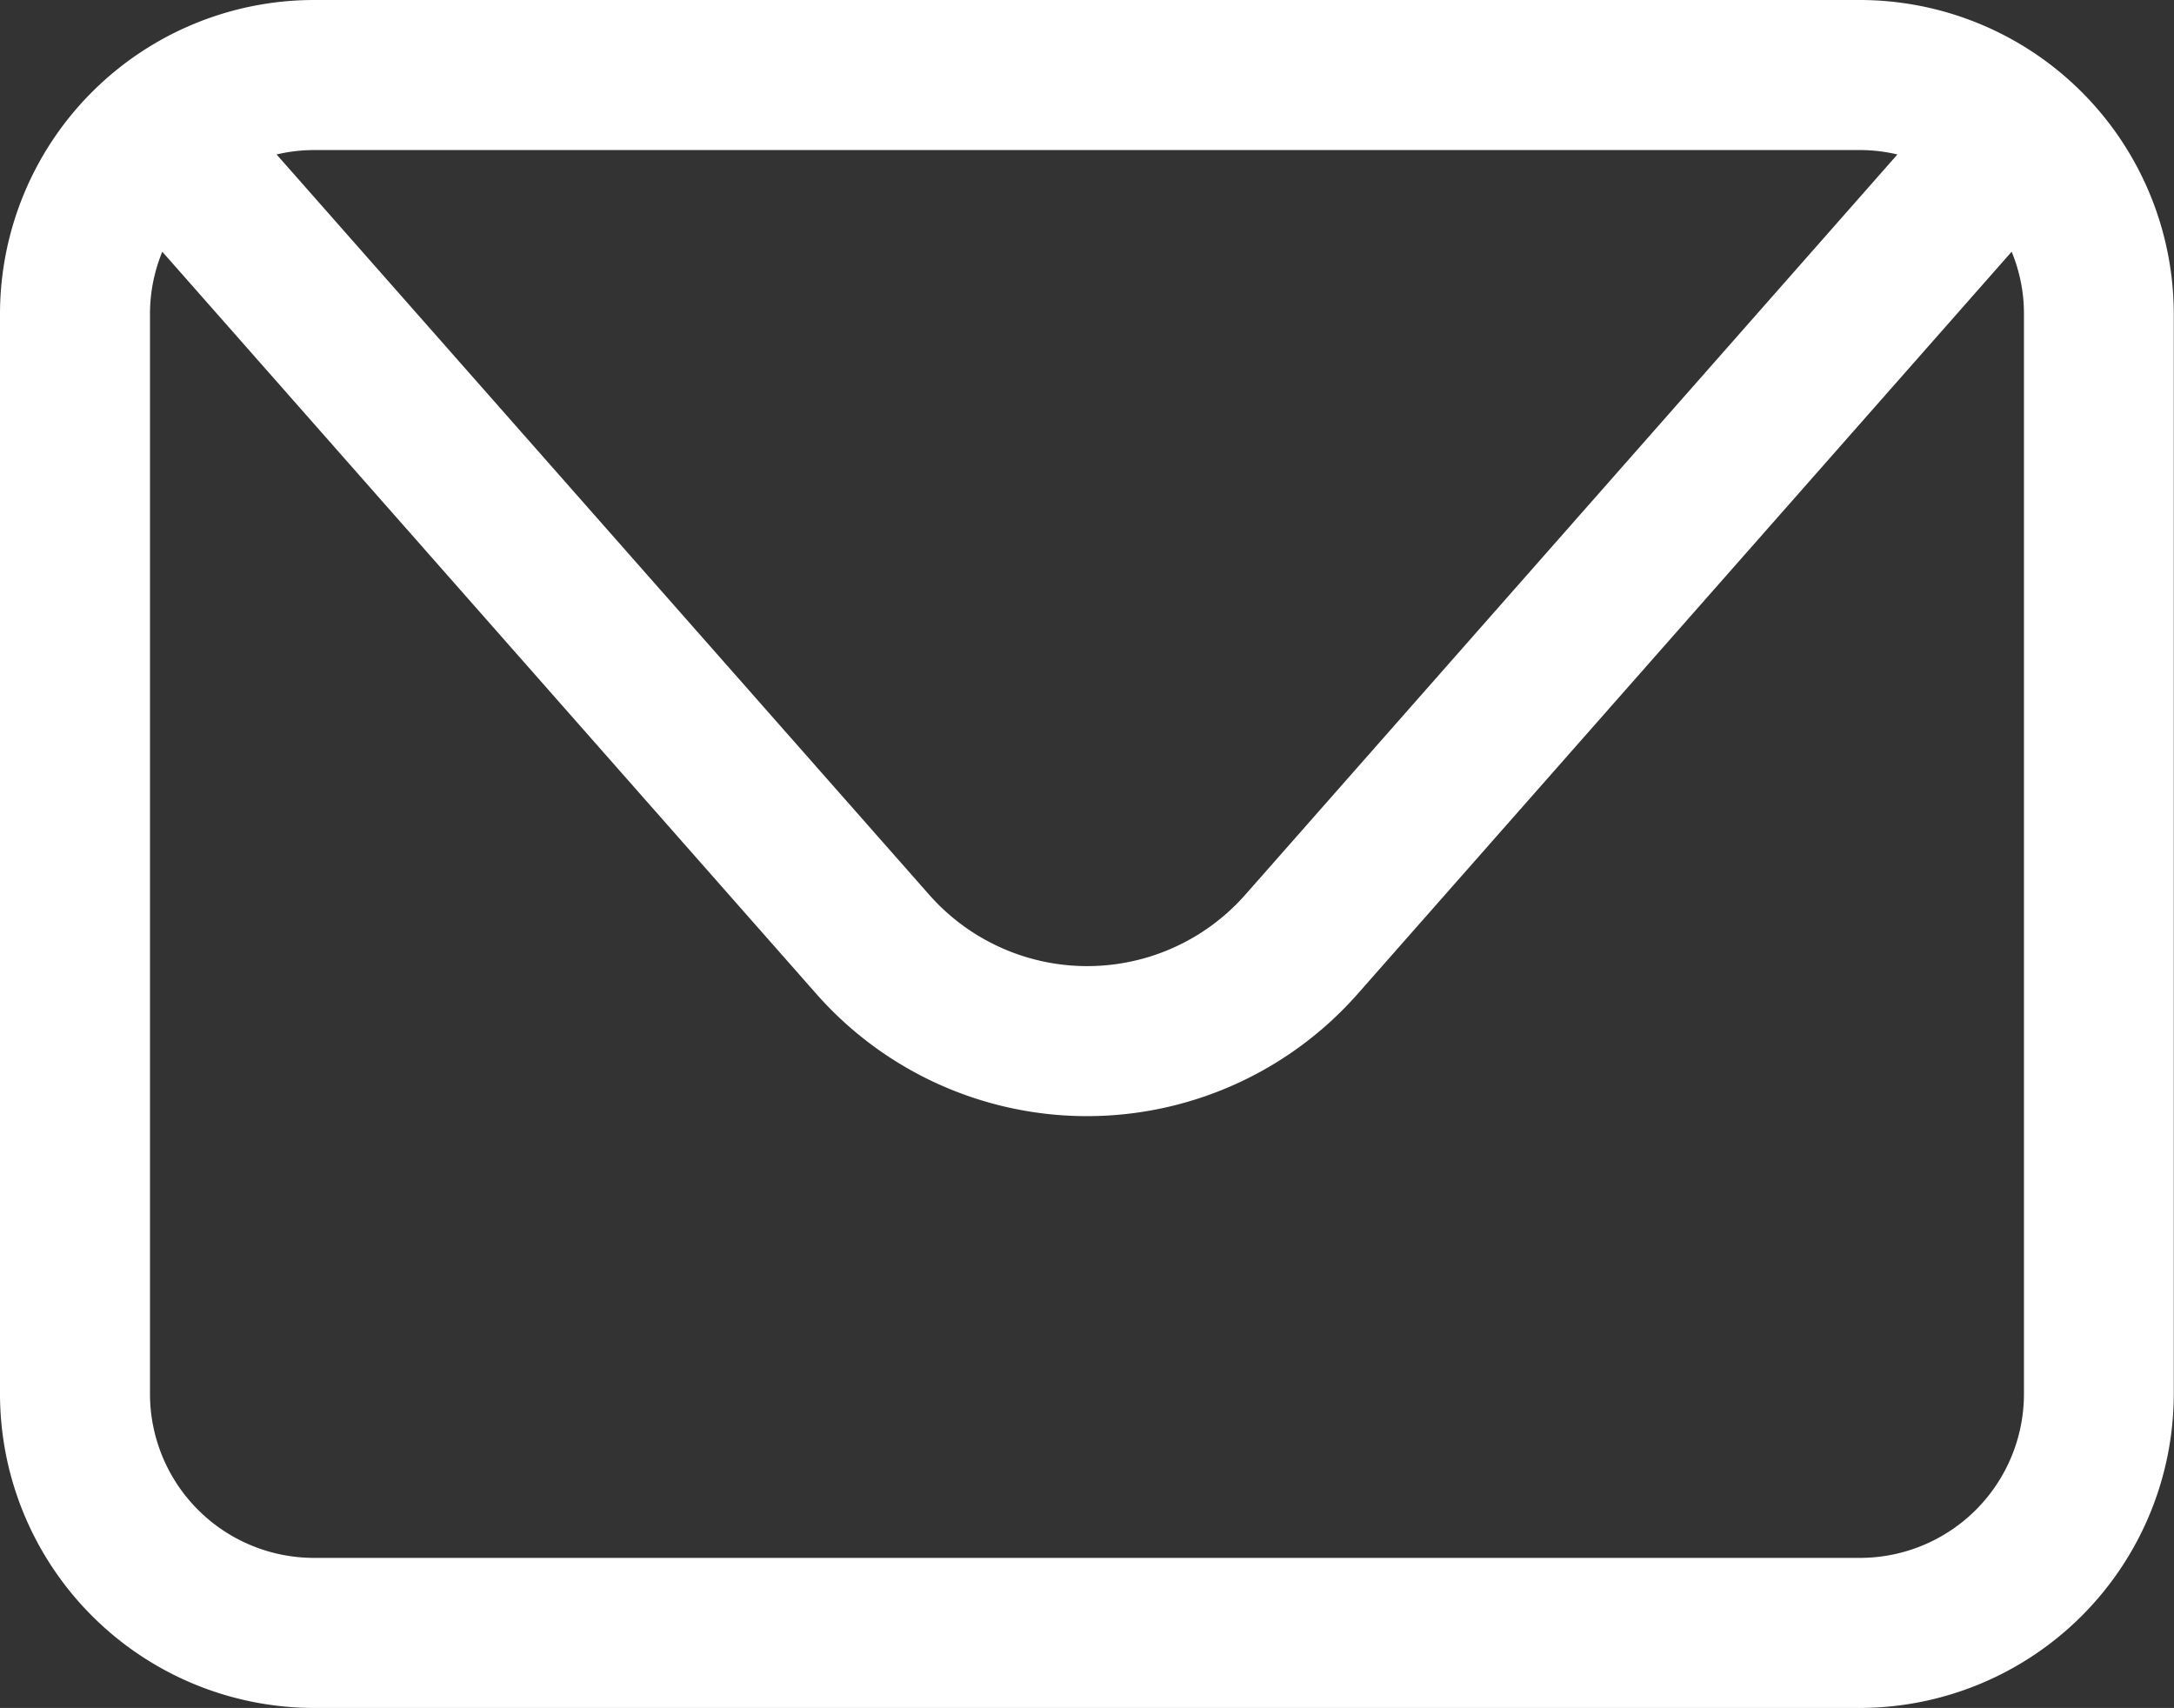 <svg id="Group_8439" data-name="Group 8439" xmlns="http://www.w3.org/2000/svg" xmlns:xlink="http://www.w3.org/1999/xlink" width="38.004" height="29.855" viewBox="0 0 38.004 29.855">
  <rect x="0" y="0" width="38.004" height="29.855" fill="#333333" stroke="none"/>
  <defs>
    <clipPath id="clip-path">
      <rect id="Rectangle_339" data-name="Rectangle 339" width="38.004" height="29.855" transform="translate(0 0)" fill="#fff"/>
    </clipPath>
  </defs>
  <g id="Group_8357" data-name="Group 8357" clip-path="url(#clip-path)">
    <path id="Path_12187" data-name="Path 12187" d="M32.517,0H5.486A5.492,5.492,0,0,0,0,5.487V24.368a5.493,5.493,0,0,0,5.486,5.487H32.517A5.494,5.494,0,0,0,38,24.368V5.487A5.493,5.493,0,0,0,32.517,0m0,2.623a2.859,2.859,0,0,1,.652.077l-11.4,12.94a3.683,3.683,0,0,1-5.526,0L4.835,2.7a2.857,2.857,0,0,1,.651-.077Zm2.864,21.745a2.868,2.868,0,0,1-2.864,2.864H5.486a2.868,2.868,0,0,1-2.864-2.864V5.487A2.861,2.861,0,0,1,2.837,4.4L14.271,17.374a6.307,6.307,0,0,0,9.462,0L35.166,4.4a2.834,2.834,0,0,1,.215,1.085Z" fill="#fff"/>
  </g>
</svg>
